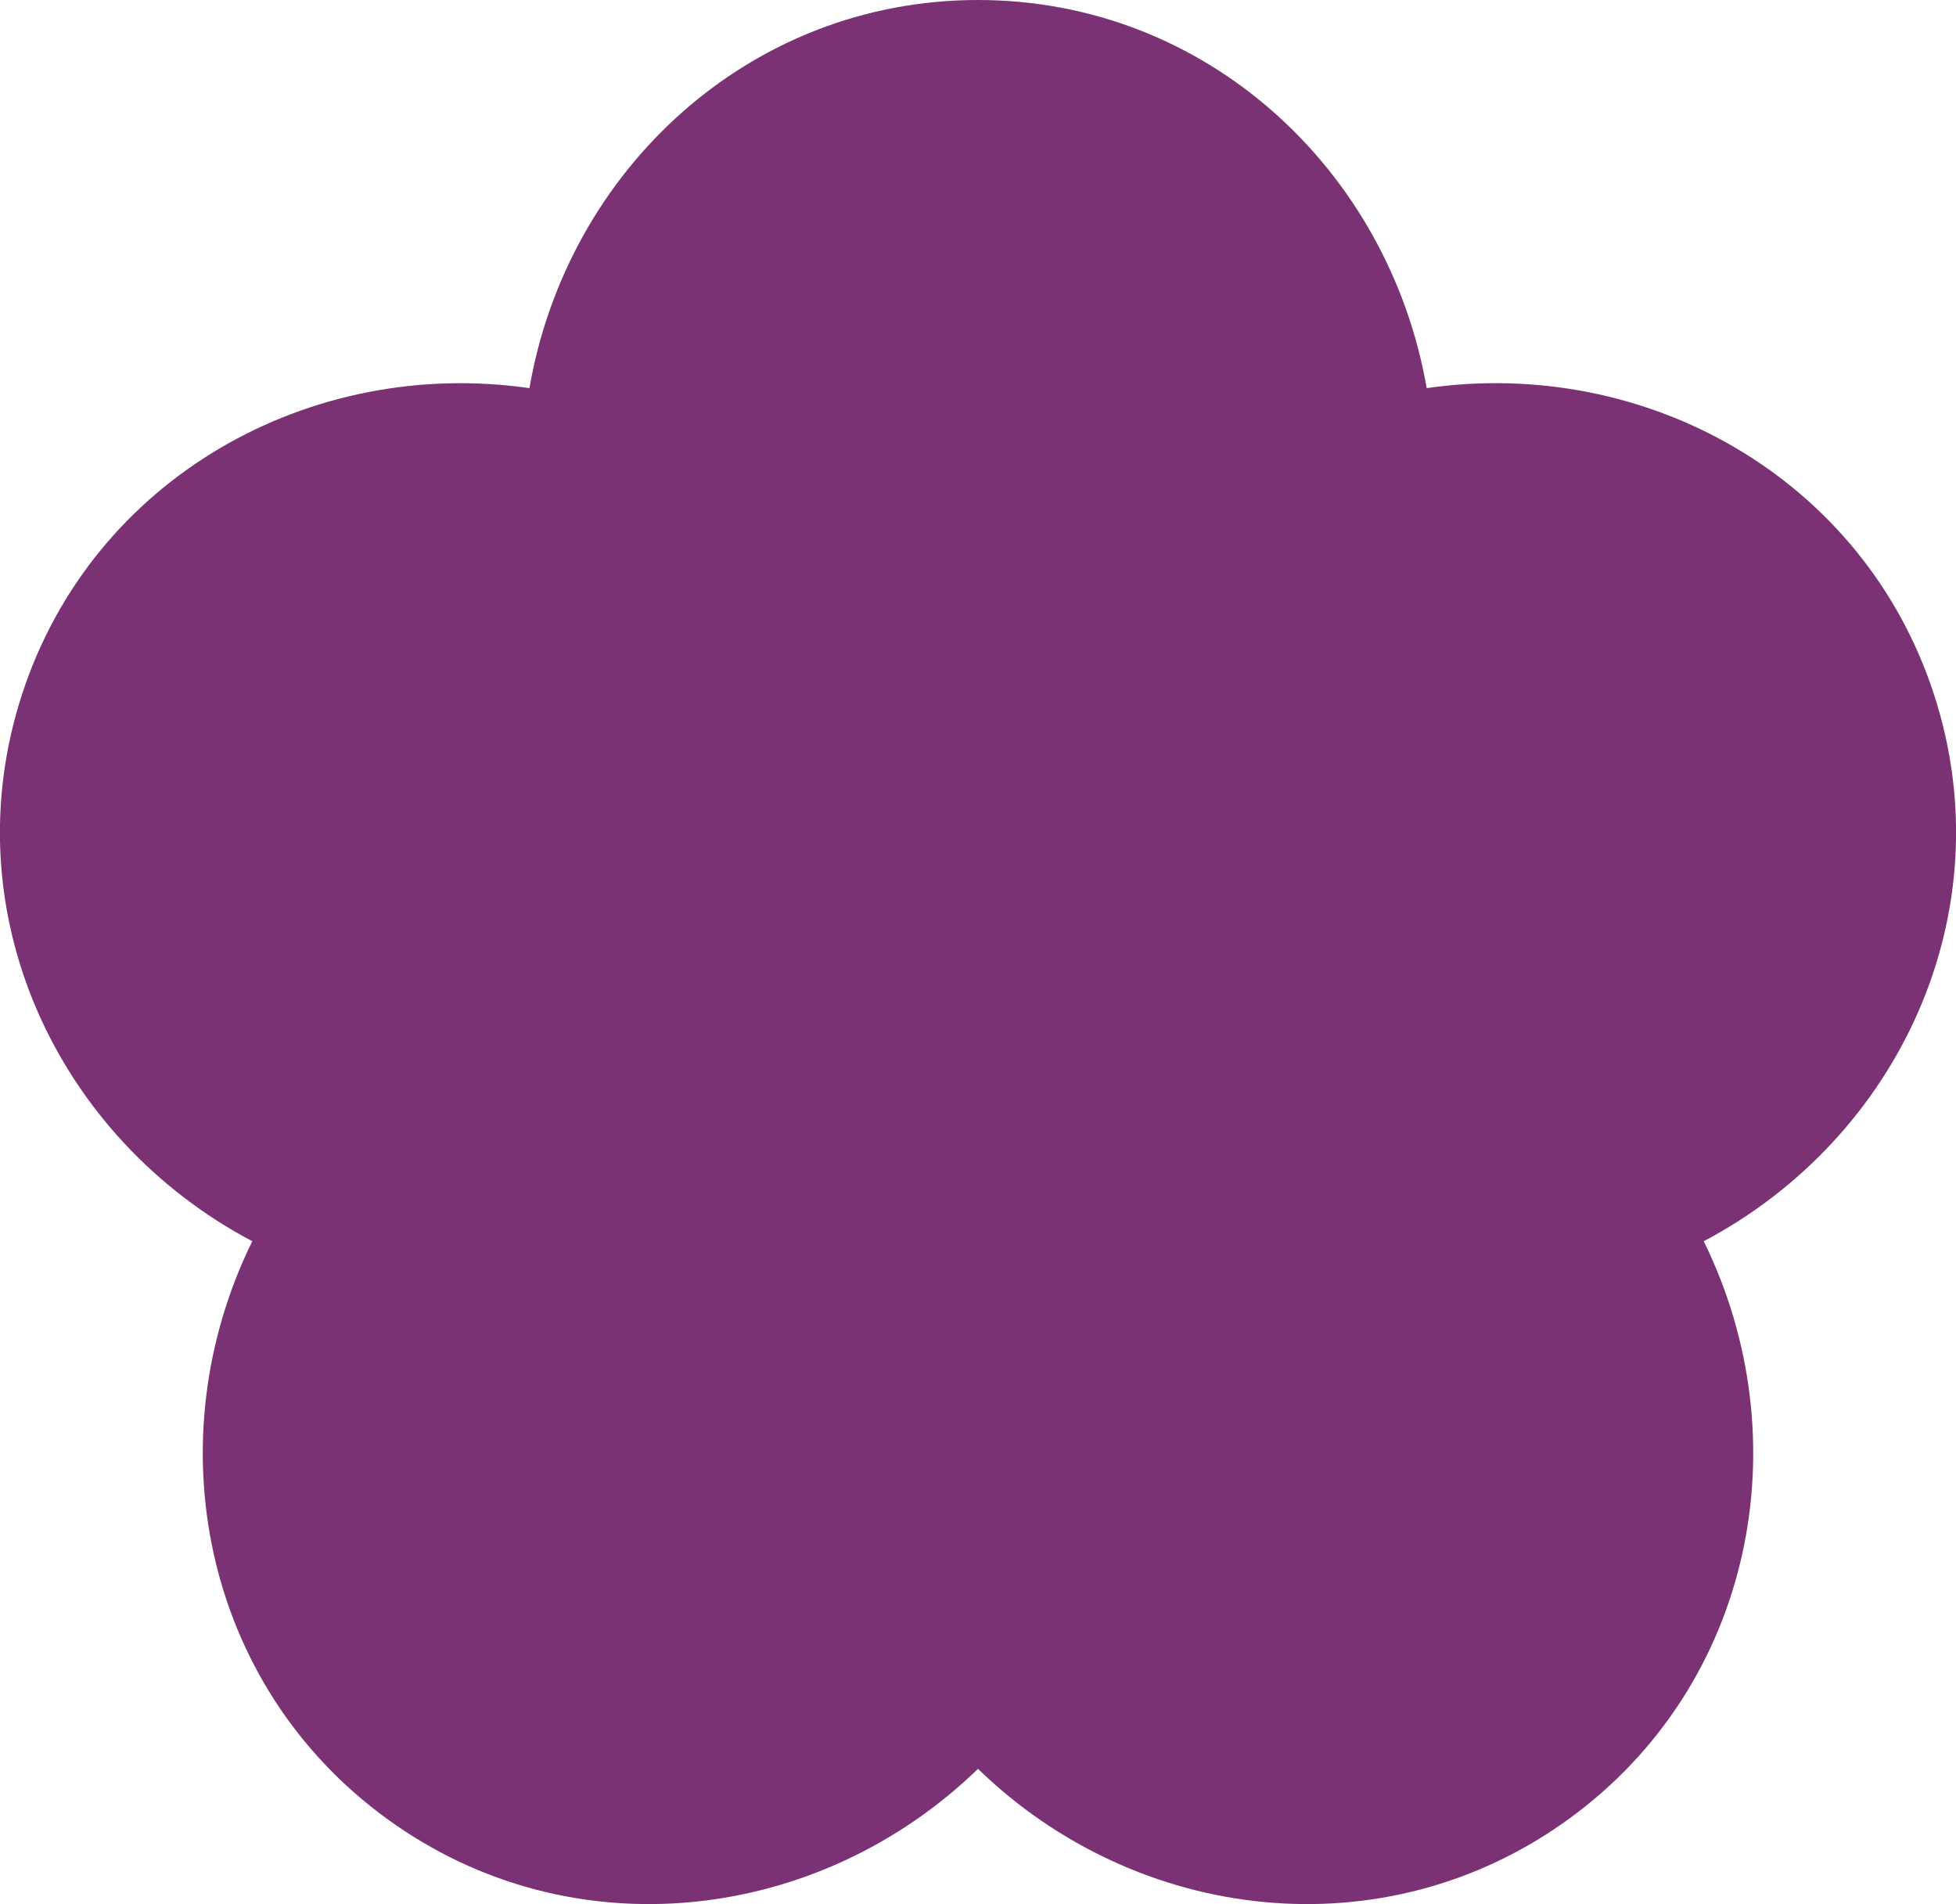 <?xml version="1.0" encoding="UTF-8"?> <svg xmlns="http://www.w3.org/2000/svg" id="_Слой_2" data-name="Слой 2" viewBox="0 0 149.96 145.94"><defs><style> .cls-1 { fill: #7a3275; } </style></defs><g id="_Слой_1-2" data-name="Слой 1"><path class="cls-1" d="m74.98,0c-17.51,0-31.5,13.03-34.39,29.75C23.8,27.34,7.09,36.6,1.68,53.25c-5.41,16.65,2.66,33.97,17.66,41.89-7.48,15.22-3.83,33.99,10.34,44.28,14.16,10.29,33.13,7.97,45.3-3.84,12.16,11.81,31.13,14.13,45.3,3.84,14.17-10.29,17.82-29.06,10.34-44.28,15-7.92,23.07-25.24,17.66-41.89-5.41-16.65-22.12-25.92-38.9-23.5C106.47,13.03,92.49,0,74.98,0Z"></path></g></svg> 